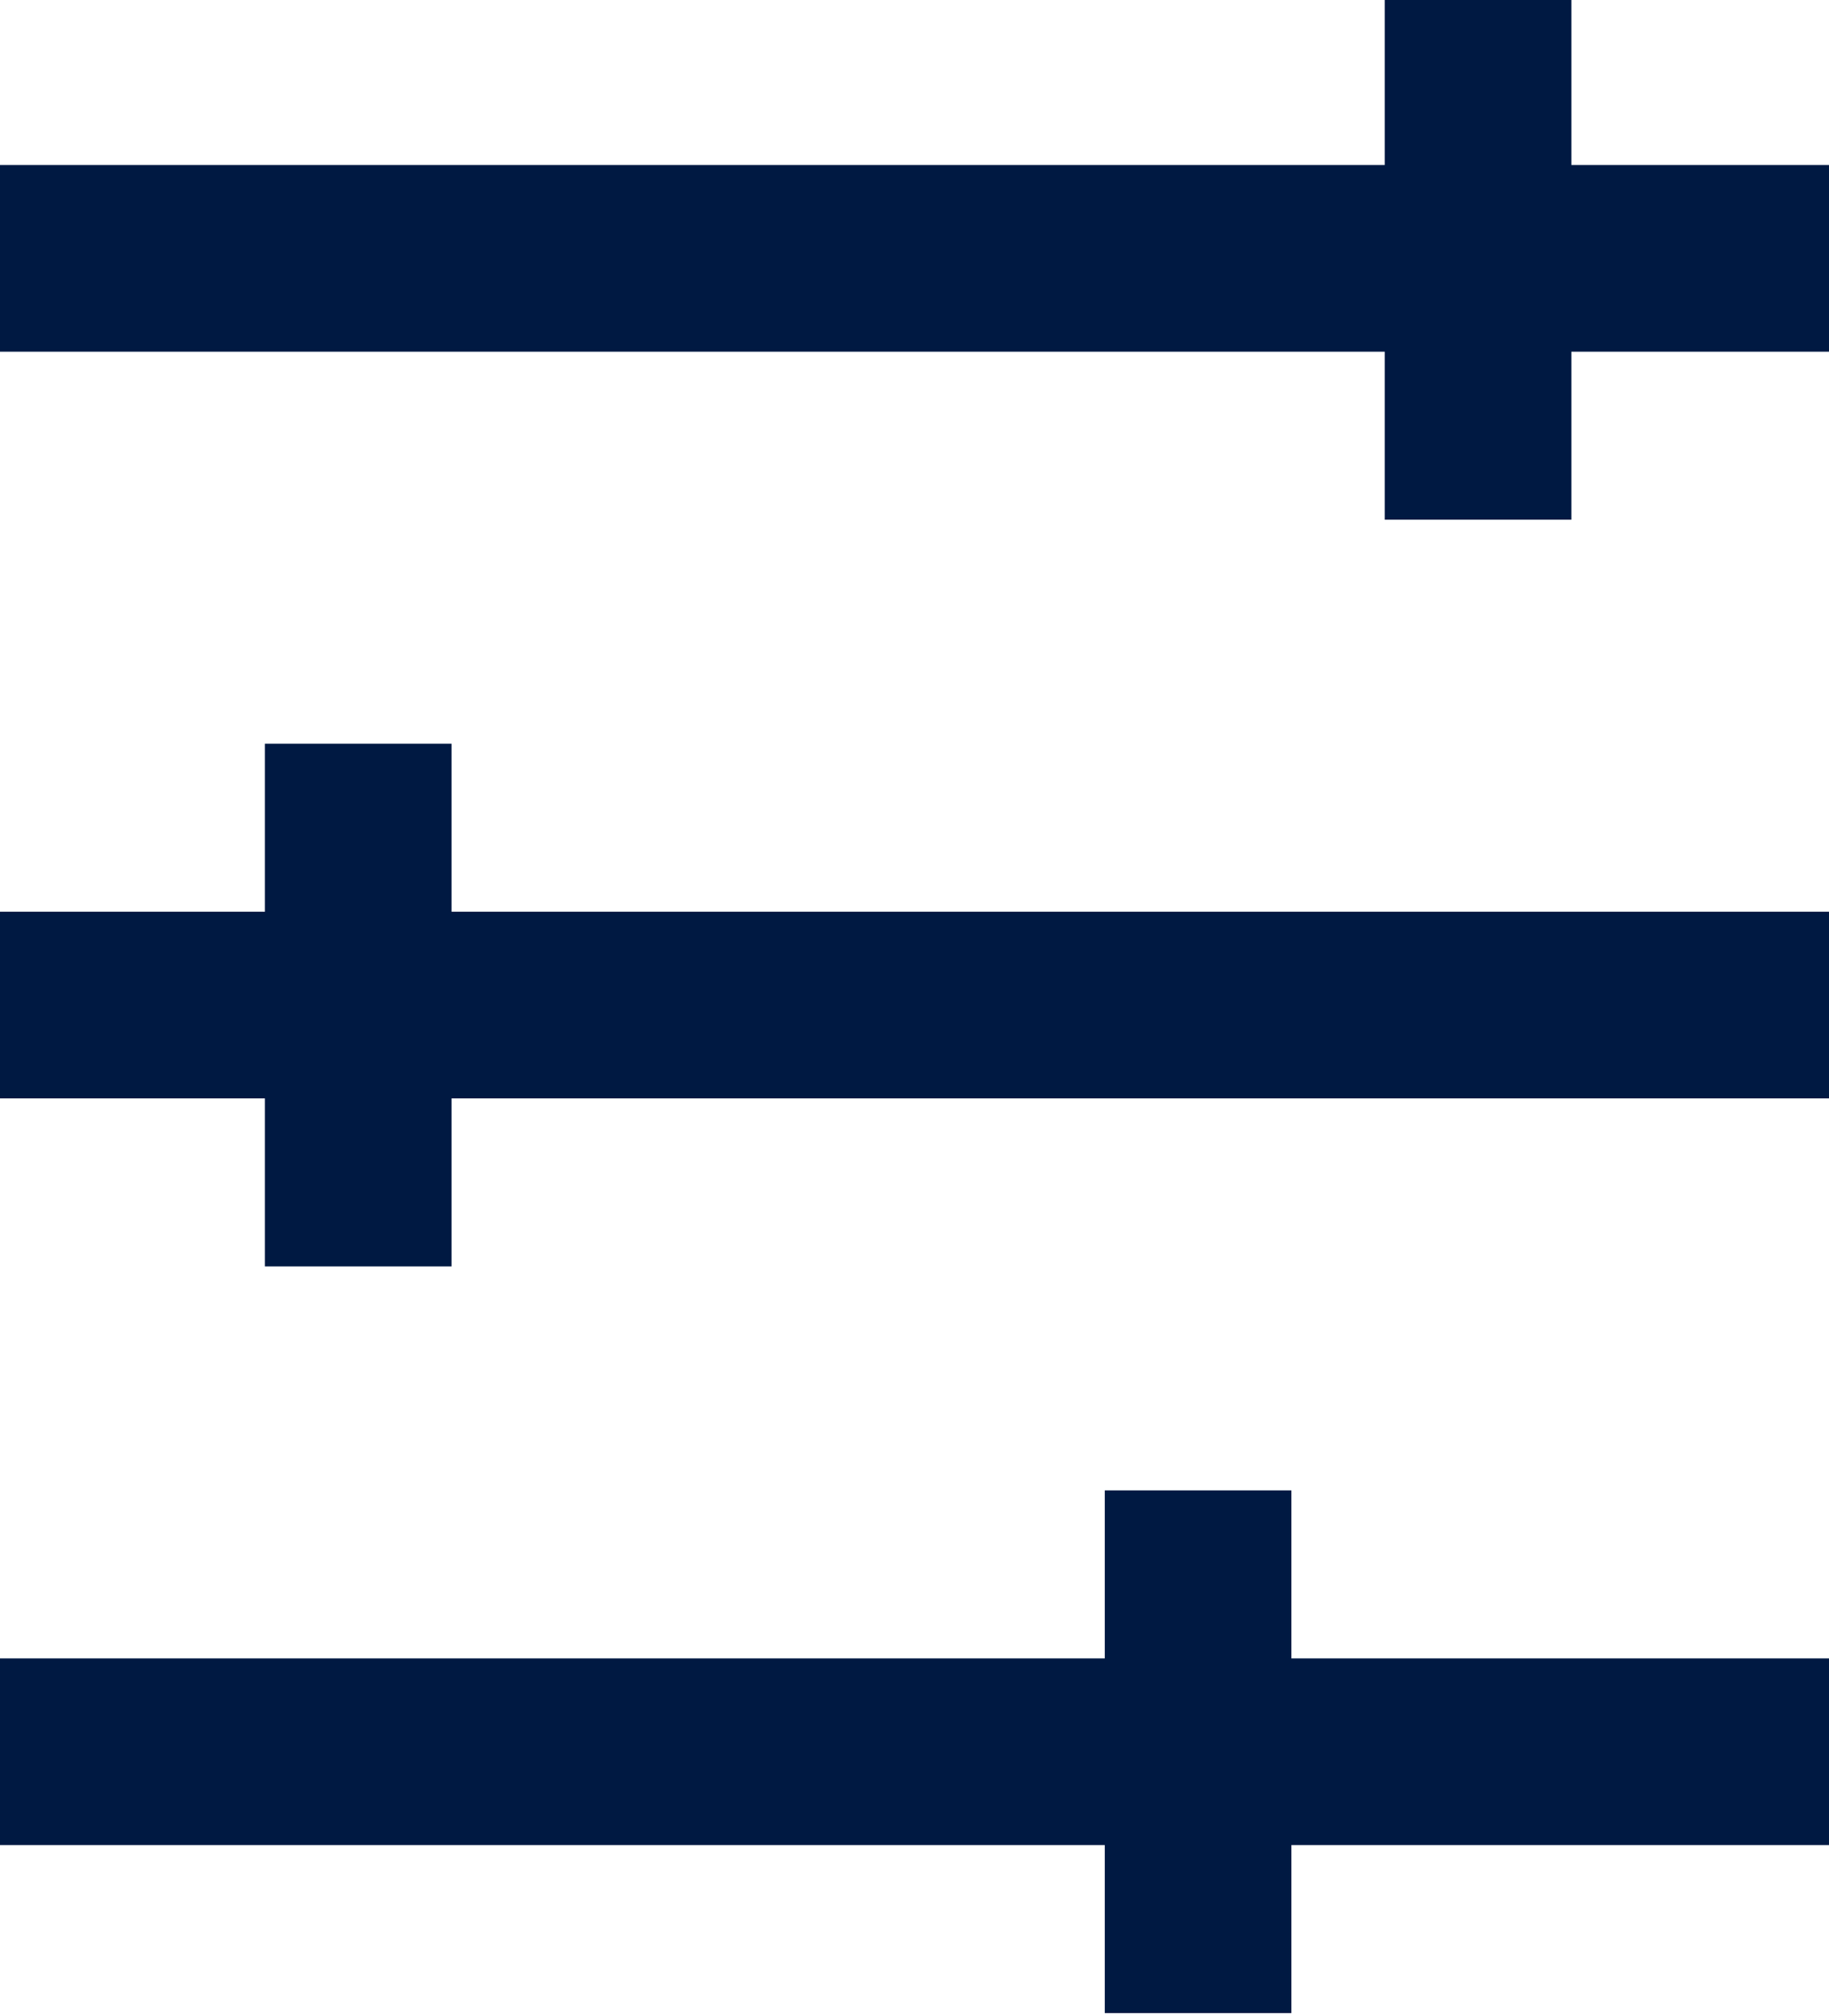 <?xml version="1.0" encoding="utf-8"?>
<!-- Generator: Adobe Illustrator 26.0.2, SVG Export Plug-In . SVG Version: 6.00 Build 0)  -->
<svg version="1.1" id="Ebene_1" xmlns="http://www.w3.org/2000/svg" xmlns:xlink="http://www.w3.org/1999/xlink" x="0px" y="0px"
	 viewBox="0 0 19.6 21.6" style="enable-background:new 0 0 19.6 21.6;" xml:space="preserve">
<style type="text/css">
	.st0{fill:none;stroke:#001942;stroke-width:2;}
</style>
<g id="Gruppe_1427" transform="translate(-184.361 -160.732)">
	<path id="Pfad_3468" class="st0" d="M184.3,163.5H204"/>
	<path id="Pfad_3469" class="st0" d="M184.3,171.5H204"/>
	<path id="Pfad_3470" class="st0" d="M184.3,179.5H204"/>
	<path id="Pfad_3471" class="st0" d="M200.2,166.3v-5.6"/>
	<path id="Pfad_3472" class="st0" d="M188.2,174.3v-5.6"/>
	<path id="Pfad_3473" class="st0" d="M197.2,182.3v-5.6"/>
</g>
</svg>
